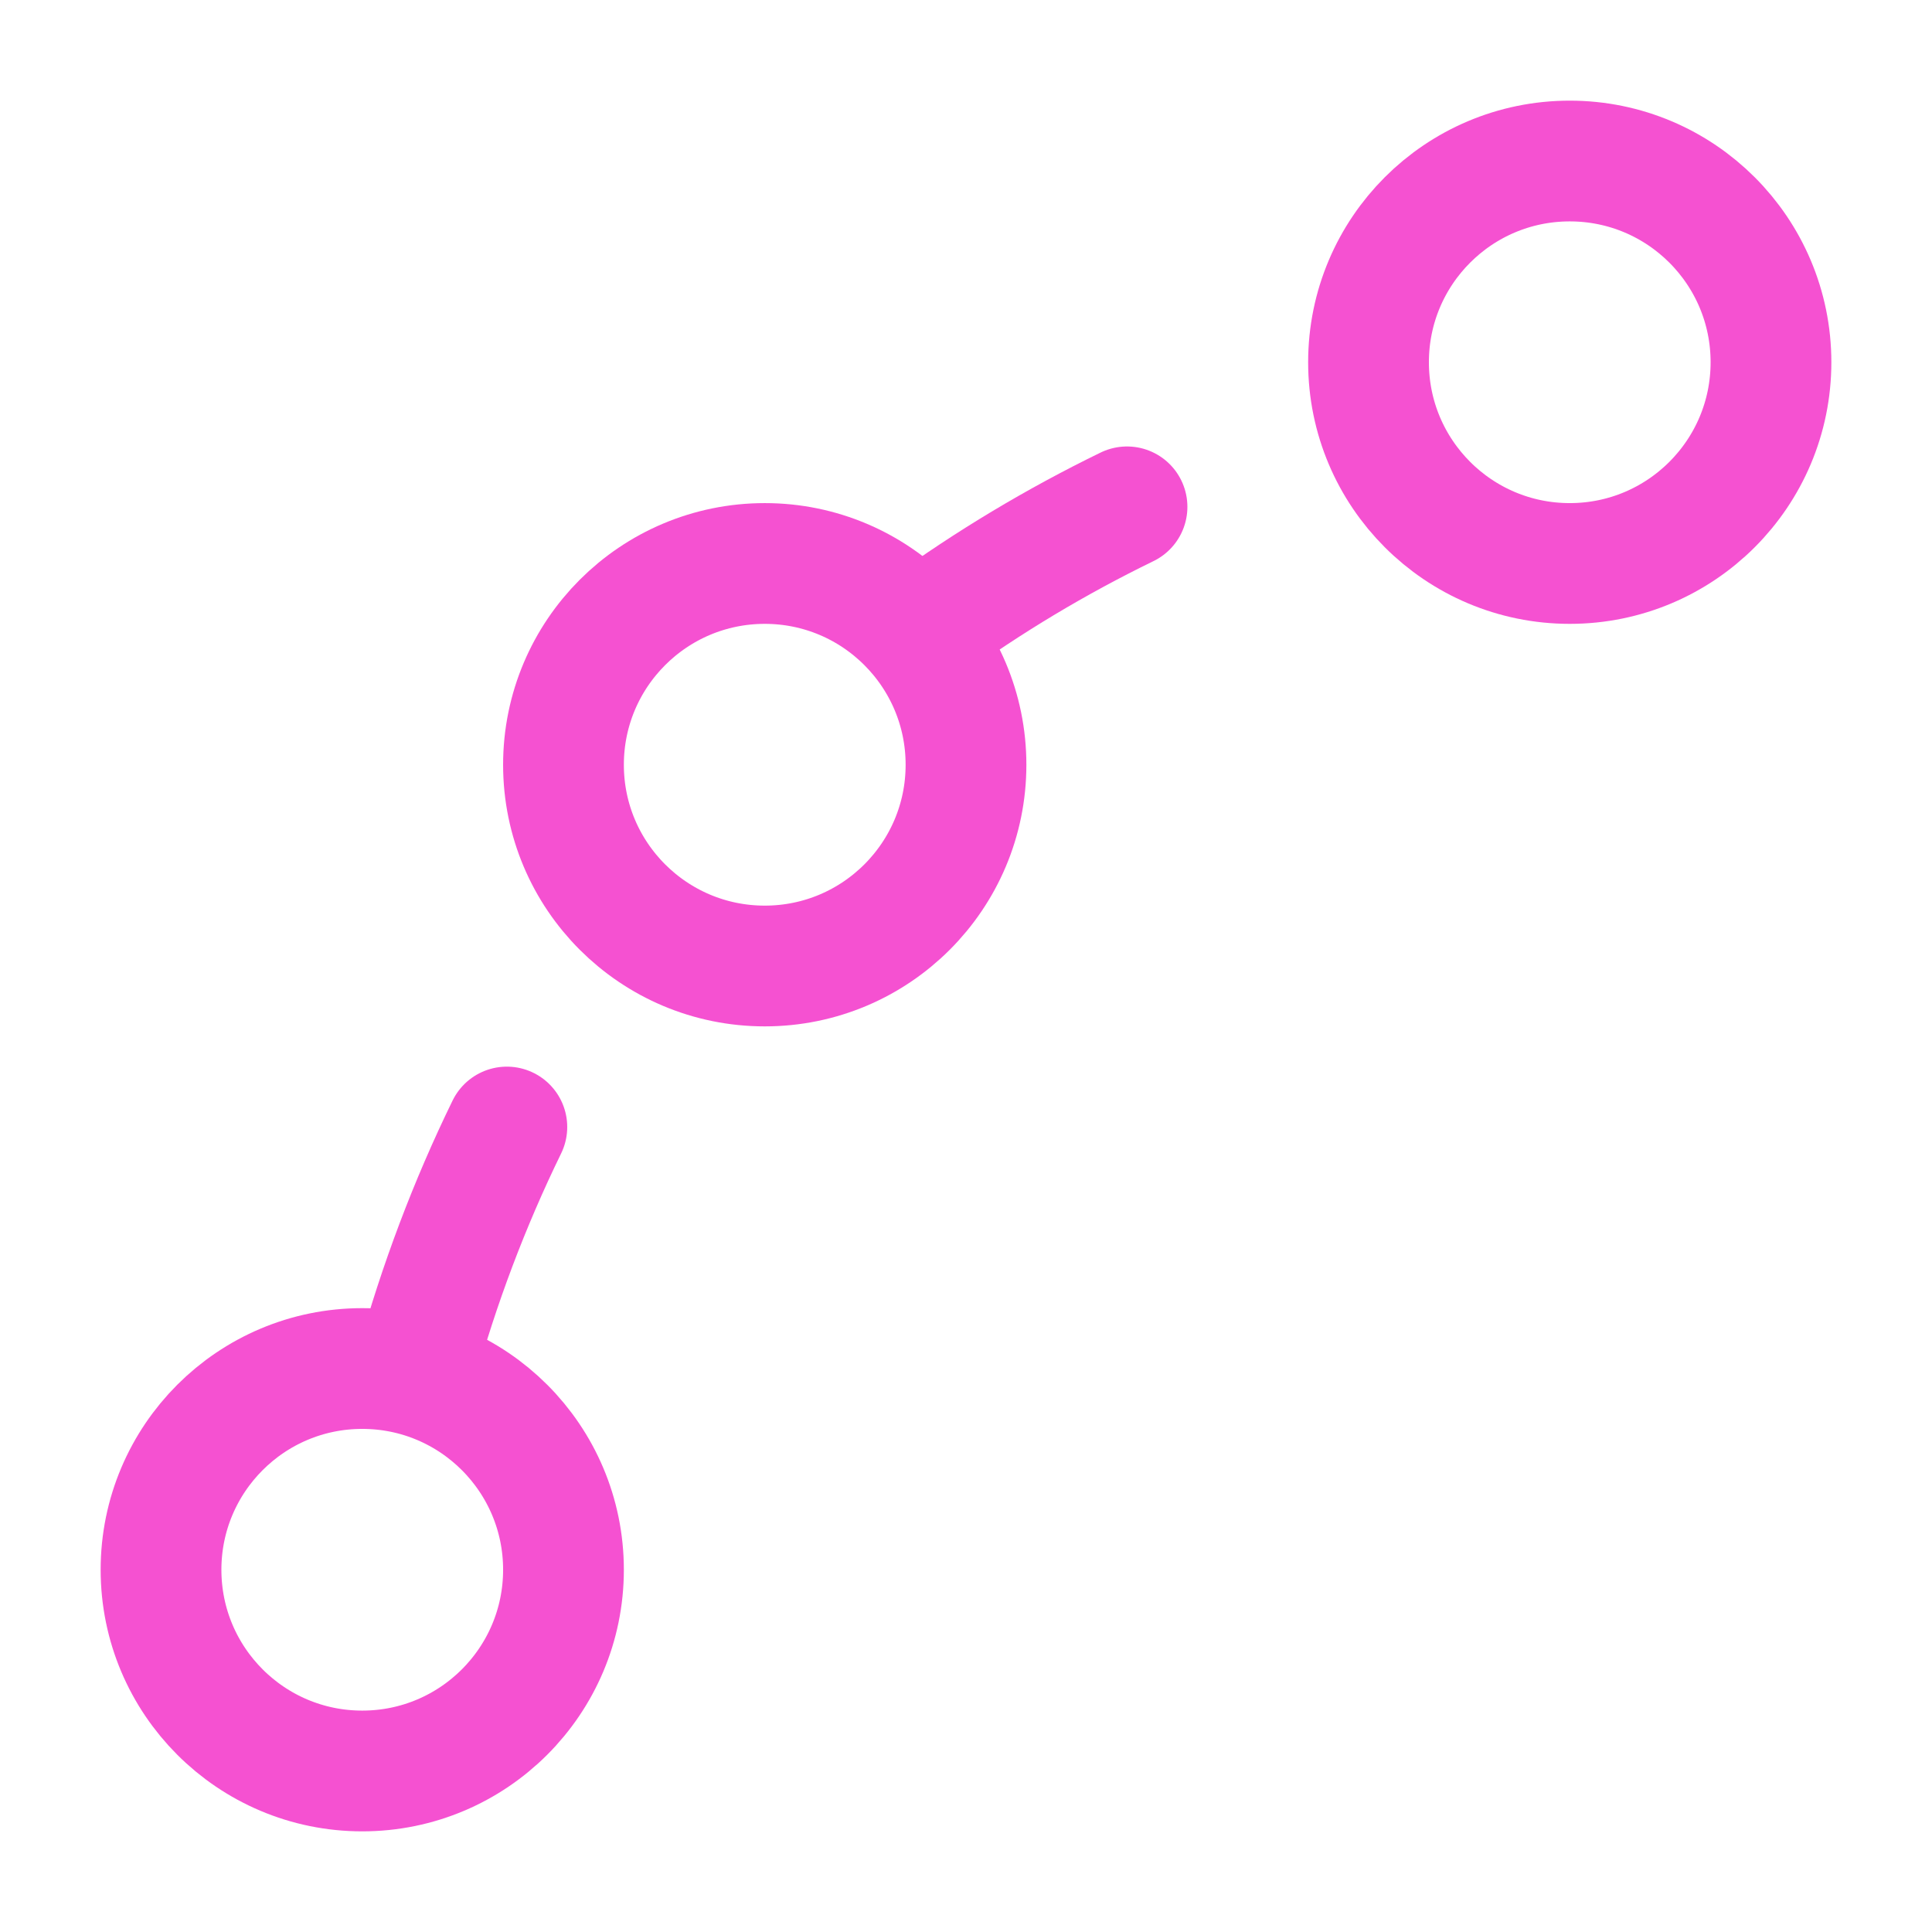 <svg width="32" height="32" viewBox="0 0 32 32" fill="none" xmlns="http://www.w3.org/2000/svg">
<path d="M6.886 22.667C7.271 21.268 7.778 19.931 8.395 18.667M15.333 10.393C16.376 9.637 17.49 8.968 18.667 8.395" stroke="#F551D1" stroke-width="2" stroke-linecap="round" stroke-linejoin="round"/>
<path d="M6 29.333C4.159 29.333 2.667 27.841 2.667 26C2.667 24.159 4.159 22.667 6 22.667C7.841 22.667 9.333 24.159 9.333 26C9.333 27.841 7.841 29.333 6 29.333Z" stroke="#F551D1" stroke-width="2" stroke-linecap="round" stroke-linejoin="round"/>
<path d="M12.667 16C10.826 16 9.333 14.508 9.333 12.667C9.333 10.826 10.826 9.333 12.667 9.333C14.508 9.333 16 10.826 16 12.667C16 14.508 14.508 16 12.667 16Z" stroke="#F551D1" stroke-width="2" stroke-linecap="round" stroke-linejoin="round"/>
<path d="M26 9.333C24.159 9.333 22.667 7.841 22.667 6C22.667 4.159 24.159 2.667 26 2.667C27.841 2.667 29.333 4.159 29.333 6C29.333 7.841 27.841 9.333 26 9.333Z" stroke="#F551D1" stroke-width="2" stroke-linecap="round" stroke-linejoin="round"/>
</svg>
